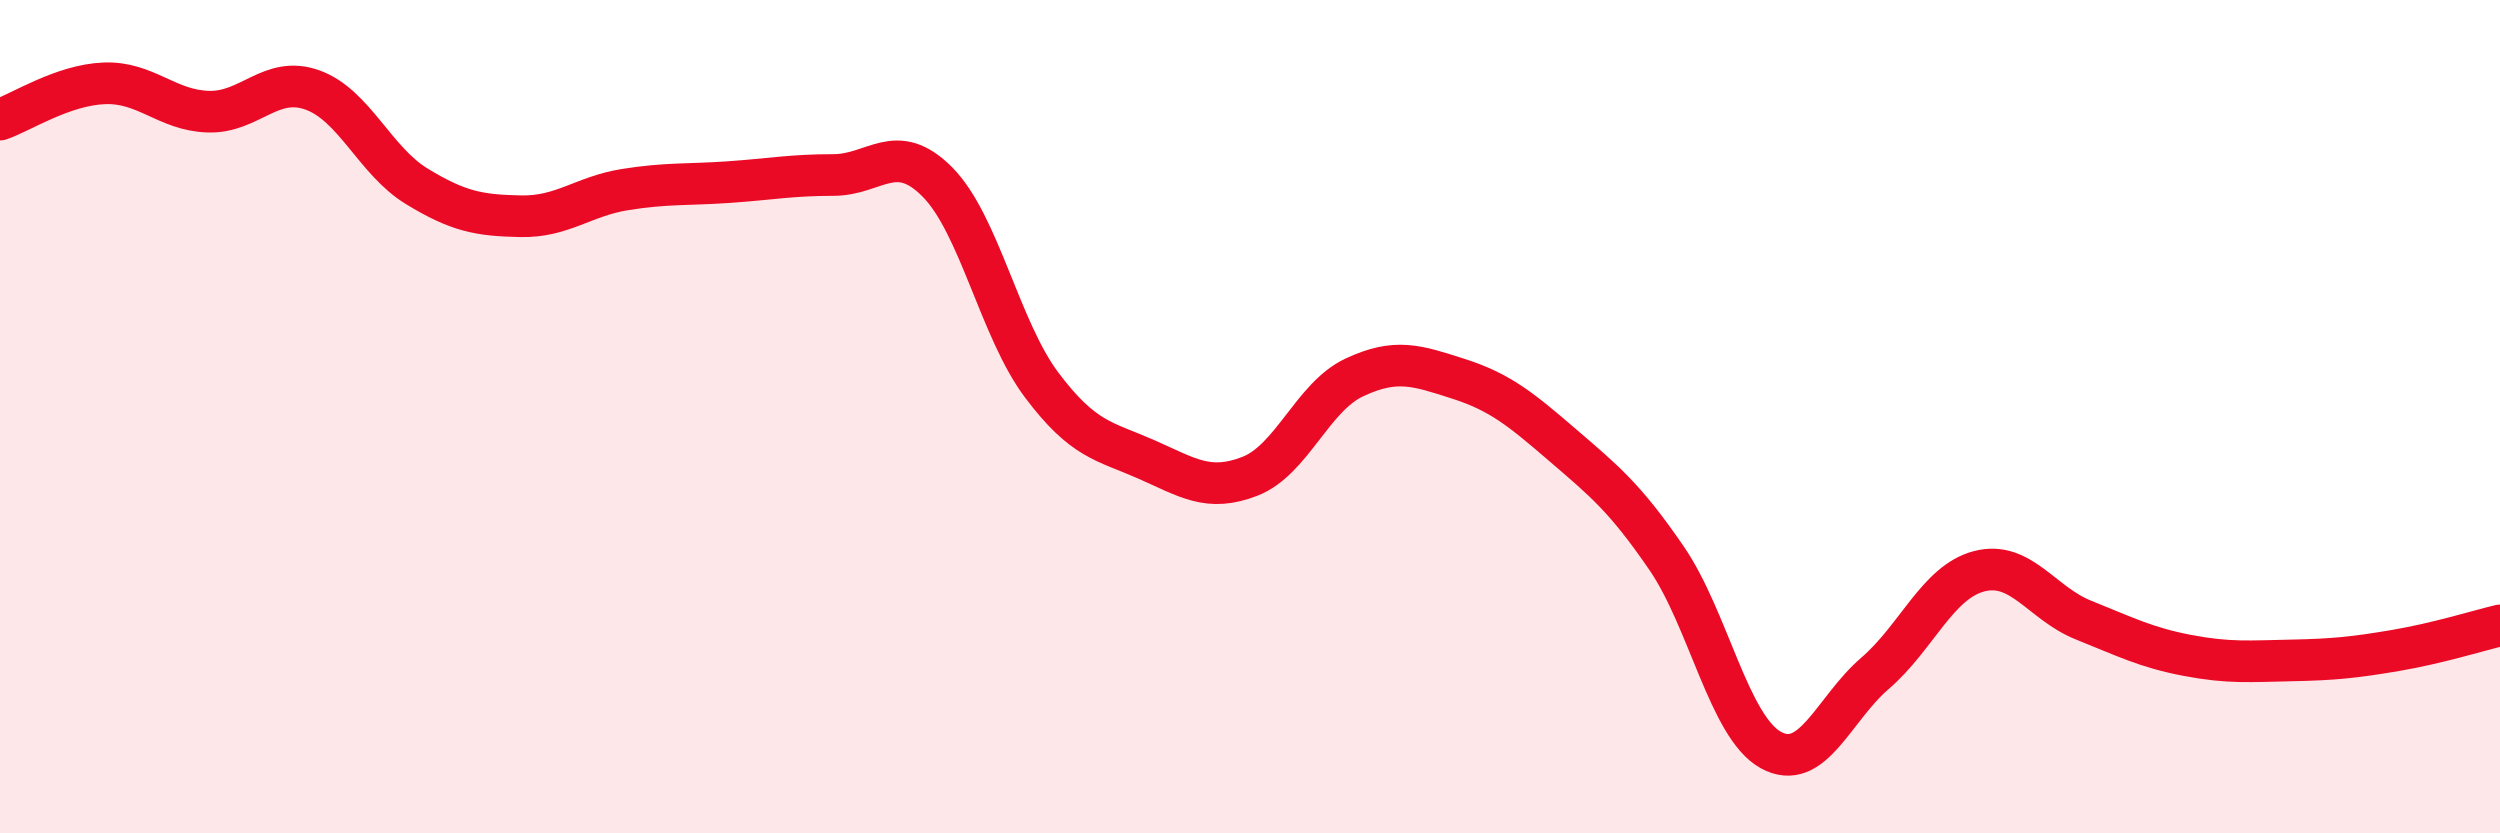 
    <svg width="60" height="20" viewBox="0 0 60 20" xmlns="http://www.w3.org/2000/svg">
      <path
        d="M 0,2.87 C 0.5,2.7 1.5,2.04 2.5,2 C 3.5,1.96 4,2.65 5,2.68 C 6,2.71 6.5,1.8 7.5,2.16 C 8.5,2.52 9,3.86 10,4.47 C 11,5.08 11.5,5.17 12.5,5.19 C 13.5,5.21 14,4.71 15,4.55 C 16,4.39 16.5,4.44 17.5,4.37 C 18.5,4.3 19,4.2 20,4.2 C 21,4.2 21.5,3.36 22.5,4.37 C 23.5,5.38 24,7.91 25,9.24 C 26,10.57 26.5,10.58 27.5,11.02 C 28.5,11.46 29,11.82 30,11.43 C 31,11.04 31.5,9.53 32.5,9.06 C 33.5,8.59 34,8.77 35,9.09 C 36,9.41 36.5,9.82 37.5,10.68 C 38.5,11.54 39,11.94 40,13.4 C 41,14.86 41.5,17.45 42.5,18 C 43.5,18.55 44,17.02 45,16.16 C 46,15.3 46.5,13.97 47.5,13.71 C 48.5,13.45 49,14.48 50,14.88 C 51,15.28 51.5,15.54 52.5,15.73 C 53.5,15.92 54,15.87 55,15.85 C 56,15.83 56.5,15.78 57.5,15.61 C 58.5,15.44 59.5,15.13 60,15.01L60 20L0 20Z"
        fill="#EB0A25"
        opacity="0.1"
        stroke-linecap="round"
        stroke-linejoin="round"
      />
      <path
        d="M 0,2.87 C 0.5,2.7 1.5,2.04 2.5,2 C 3.5,1.96 4,2.65 5,2.68 C 6,2.71 6.5,1.8 7.5,2.16 C 8.5,2.52 9,3.86 10,4.47 C 11,5.08 11.5,5.17 12.5,5.19 C 13.5,5.21 14,4.71 15,4.55 C 16,4.39 16.5,4.44 17.5,4.37 C 18.5,4.3 19,4.2 20,4.2 C 21,4.2 21.5,3.36 22.5,4.37 C 23.5,5.38 24,7.91 25,9.24 C 26,10.57 26.5,10.58 27.5,11.02 C 28.5,11.46 29,11.82 30,11.43 C 31,11.04 31.5,9.53 32.5,9.06 C 33.5,8.59 34,8.77 35,9.09 C 36,9.41 36.5,9.82 37.5,10.68 C 38.5,11.54 39,11.94 40,13.4 C 41,14.86 41.5,17.45 42.5,18 C 43.5,18.55 44,17.02 45,16.16 C 46,15.3 46.5,13.97 47.5,13.71 C 48.5,13.45 49,14.48 50,14.88 C 51,15.28 51.5,15.54 52.5,15.73 C 53.5,15.92 54,15.87 55,15.85 C 56,15.83 56.5,15.78 57.5,15.61 C 58.5,15.44 59.5,15.13 60,15.01"
        stroke="#EB0A25"
        stroke-width="1"
        fill="none"
        stroke-linecap="round"
        stroke-linejoin="round"
      />
    </svg>
  